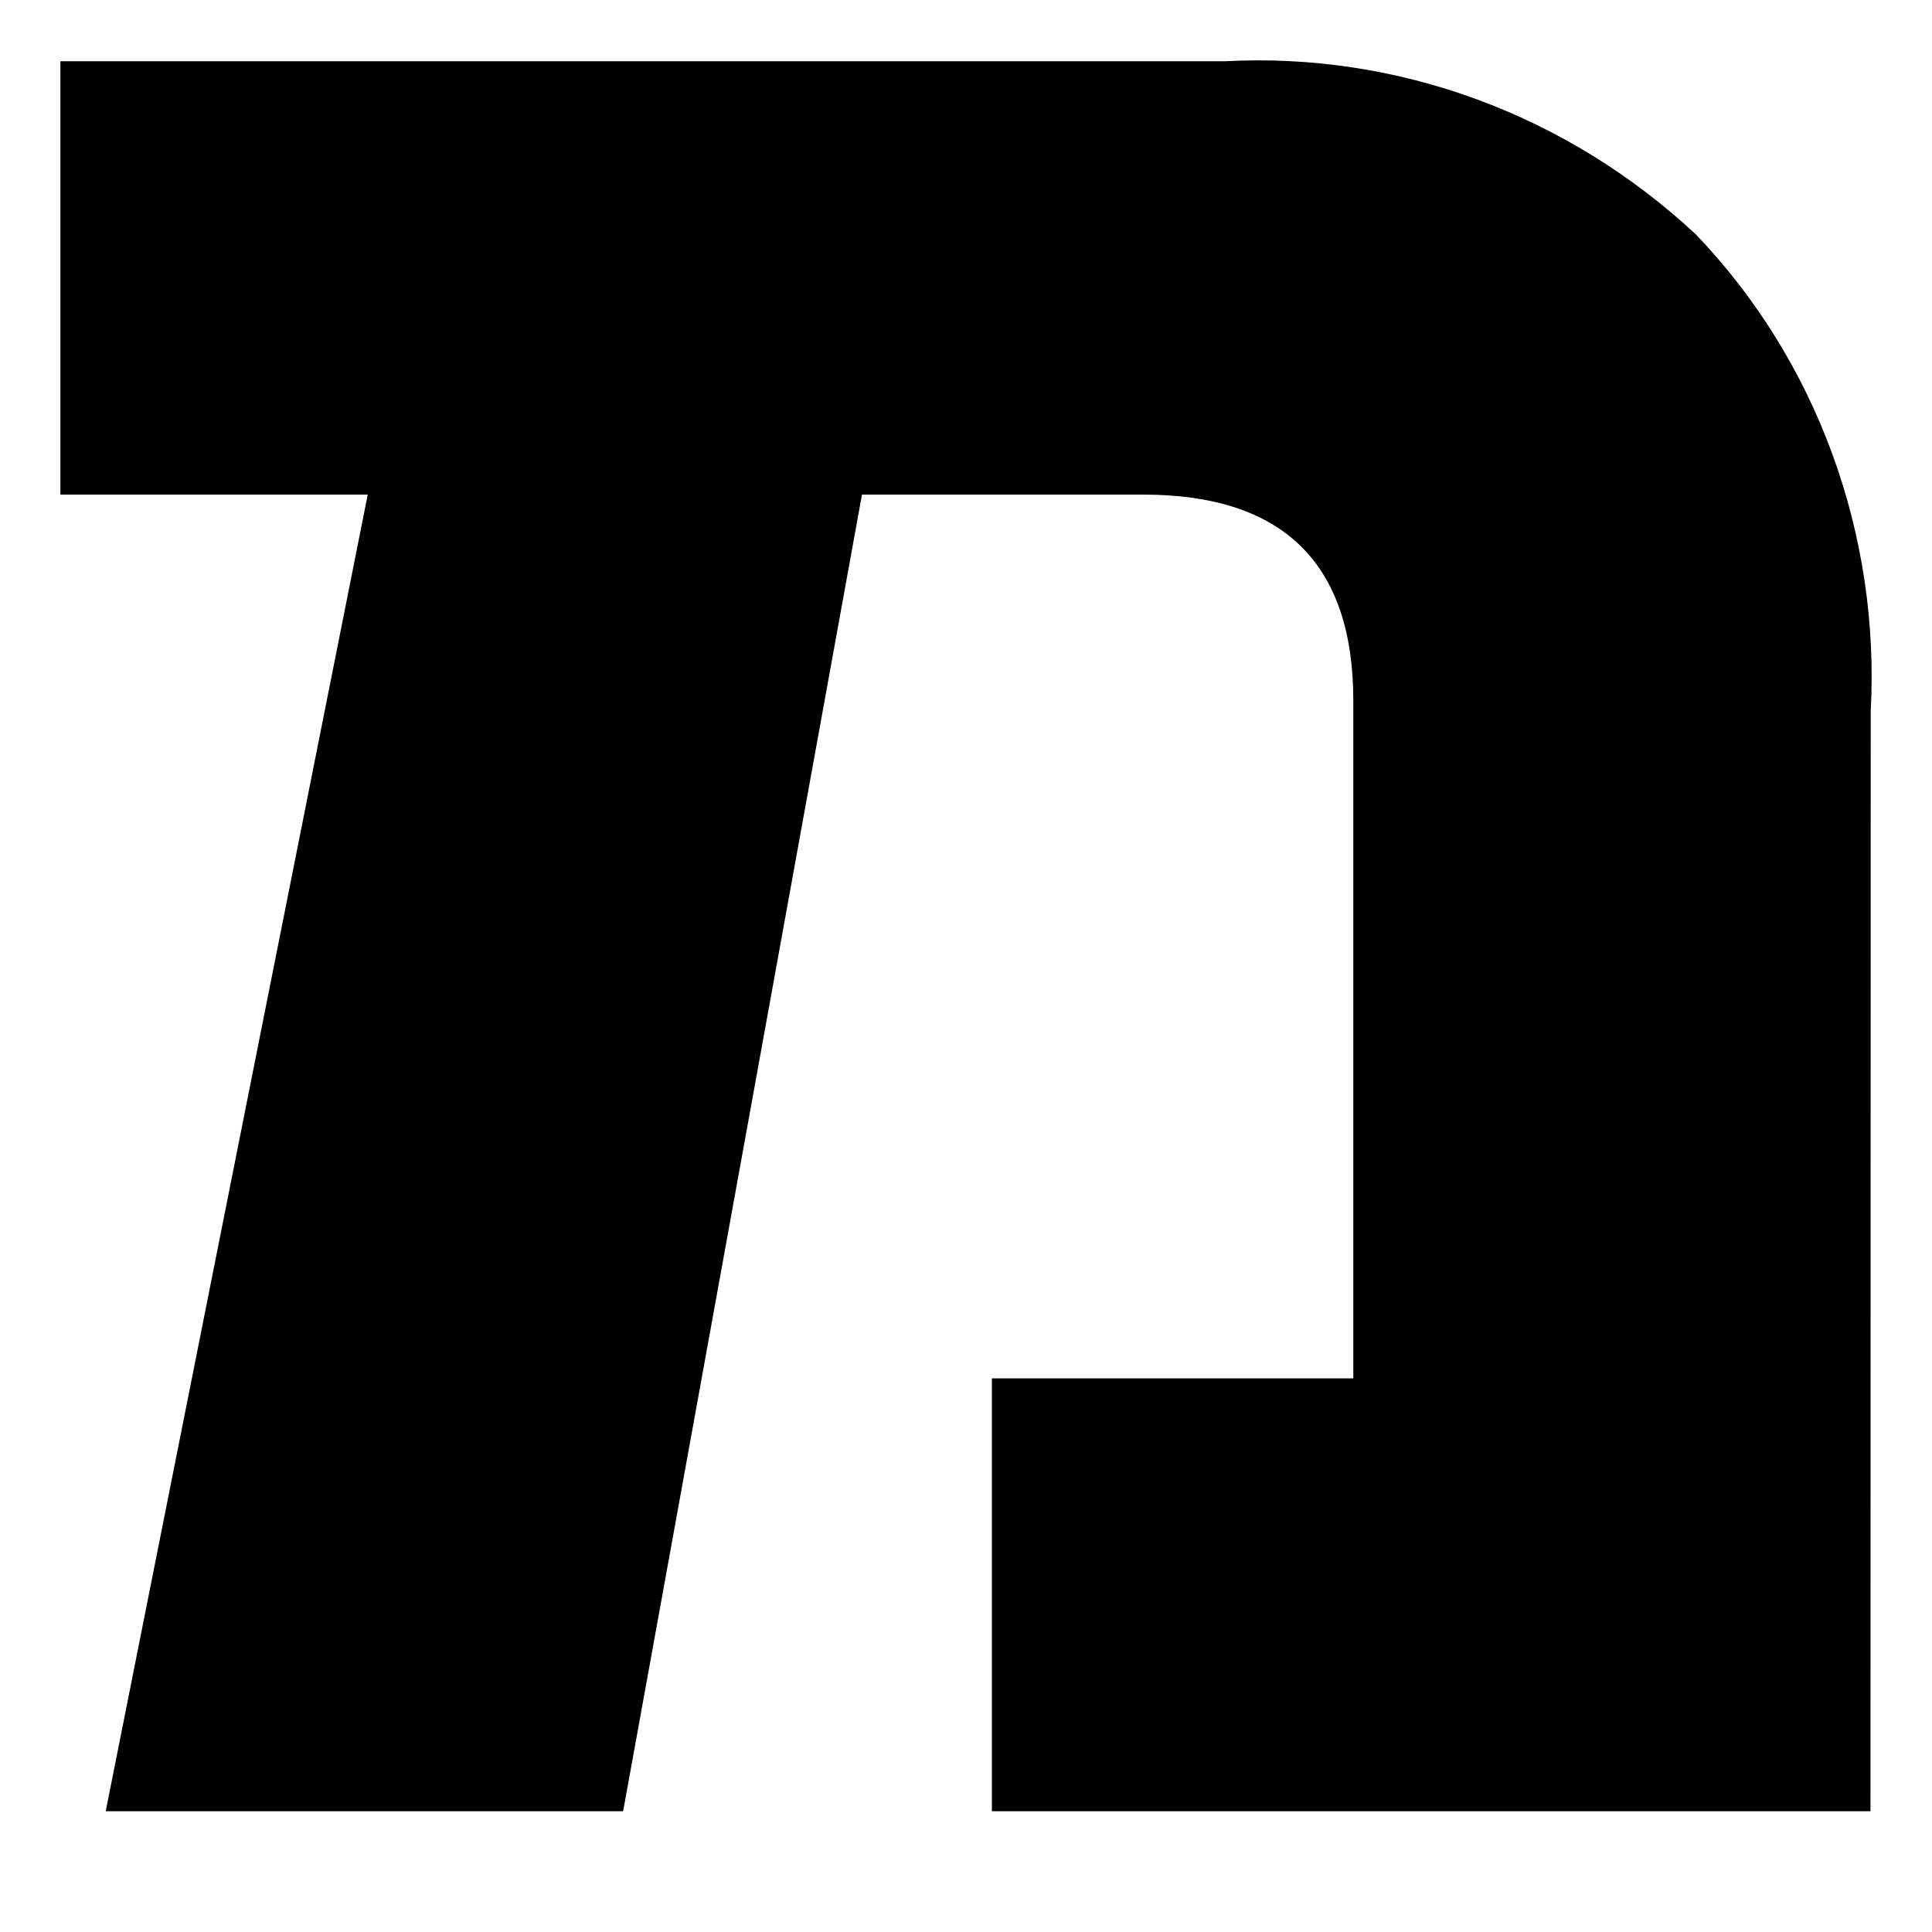 <svg width="32" height="32" viewBox="0 0 32 32" fill="none" xmlns="http://www.w3.org/2000/svg">
<path d="M30.346 7.512C30.845 8.873 31.063 10.328 30.985 11.782L30.981 30H16.429V22.83H22.415V11.611C22.417 9.332 21.256 8.192 18.932 8.192H14.277L10.321 30H1.751L6.091 8.192H1V1.015H20.279C23.144 0.86 25.952 1.891 28.088 3.882C29.078 4.914 29.847 6.151 30.346 7.512Z" fill="black"/>
</svg>
